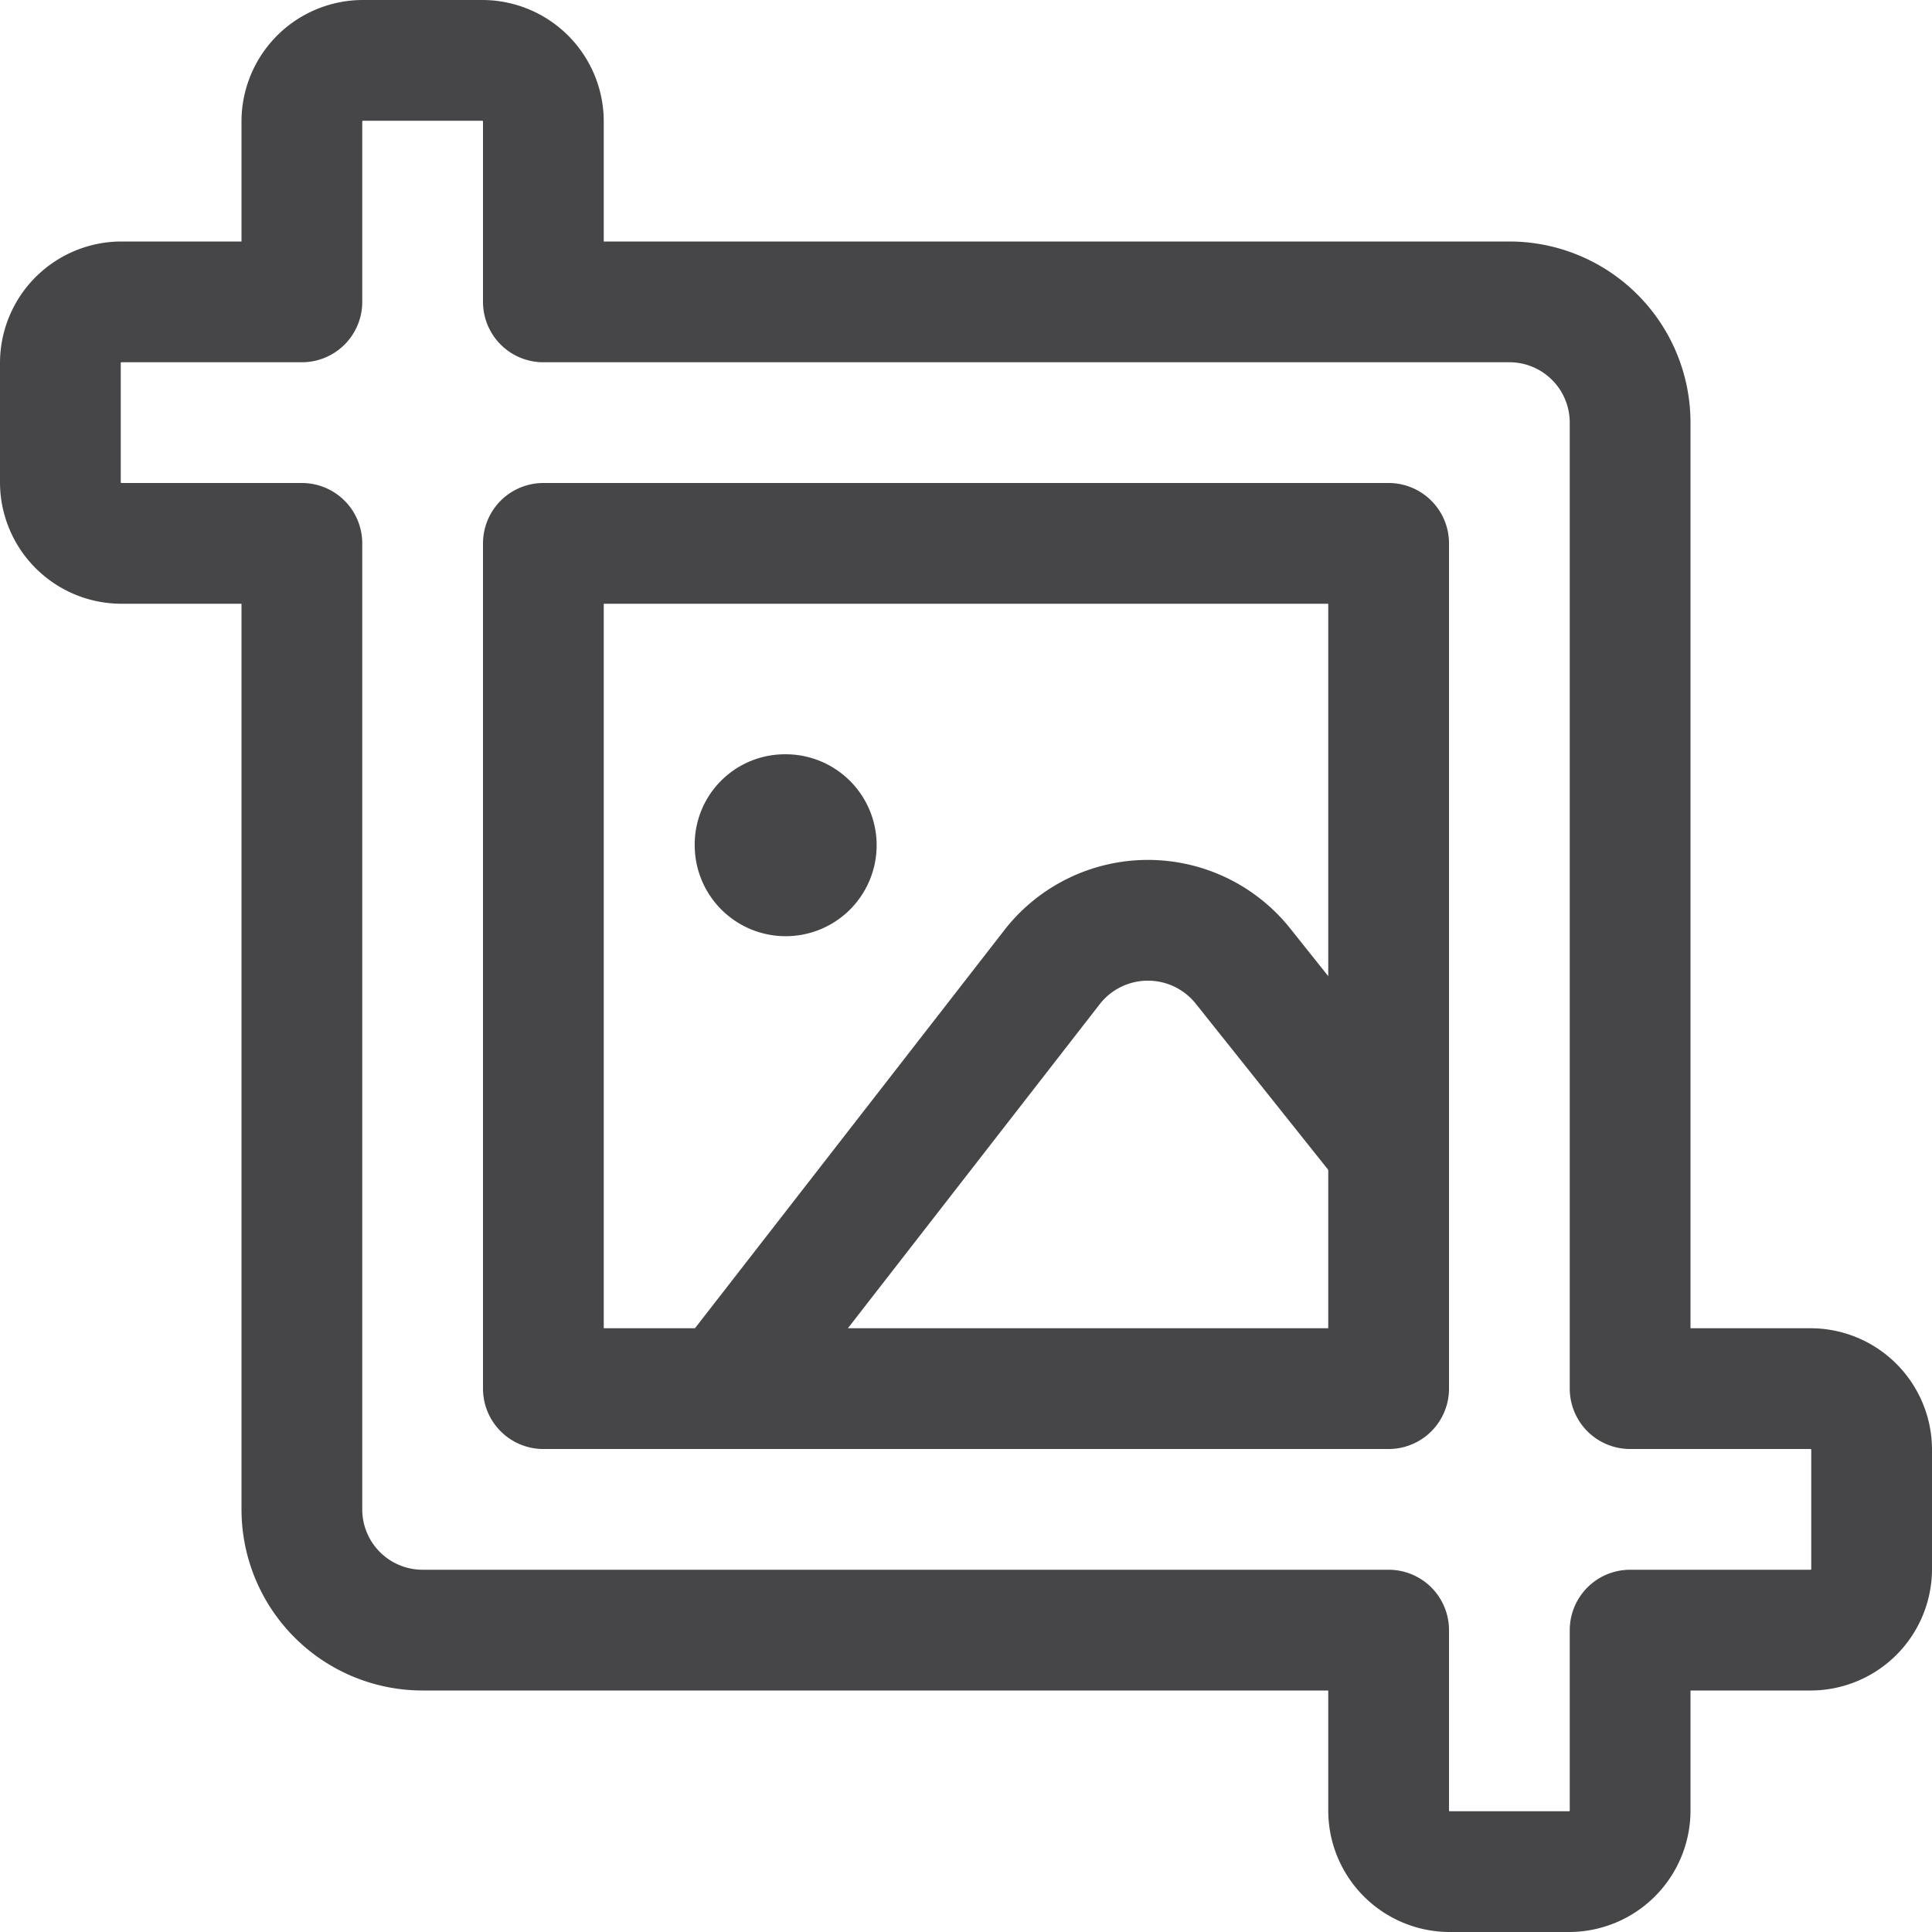 <svg xmlns="http://www.w3.org/2000/svg" viewBox="0 0 24 24">


<path fill="none" stroke="#464648" stroke-linecap="round" stroke-linejoin="round" stroke-width="1.5" d="M9.75,10.12a.38.38,0,1,1-.37.38.37.37,0,0,1,.37-.38"/>
<path fill="none" stroke="#464648" stroke-linecap="round" stroke-linejoin="round" stroke-width="1.5" d="M22.5,17.25H20.25v-12a1.5,1.5,0,0,0-1.5-1.5h-12V1.5A.76.76,0,0,0,6,.75H4.5a.76.76,0,0,0-.75.75V3.75H1.5a.76.76,0,0,0-.75.75V6a.76.76,0,0,0,.75.75H3.75v12a1.5,1.5,0,0,0,1.5,1.5h12V22.5a.76.76,0,0,0,.75.75h1.5a.76.76,0,0,0,.75-.75V20.25H22.5a.76.76,0,0,0,.75-.75V18A.76.76,0,0,0,22.5,17.25Zm-15.75,0V6.75h10.5v10.5Z"/>
<path fill="none" stroke="#464648" stroke-linecap="round" stroke-linejoin="round" stroke-width="1.5" d="M9,17.25,13.08,12a1.51,1.51,0,0,1,2.36,0l1.81,2.27"/>

</svg>